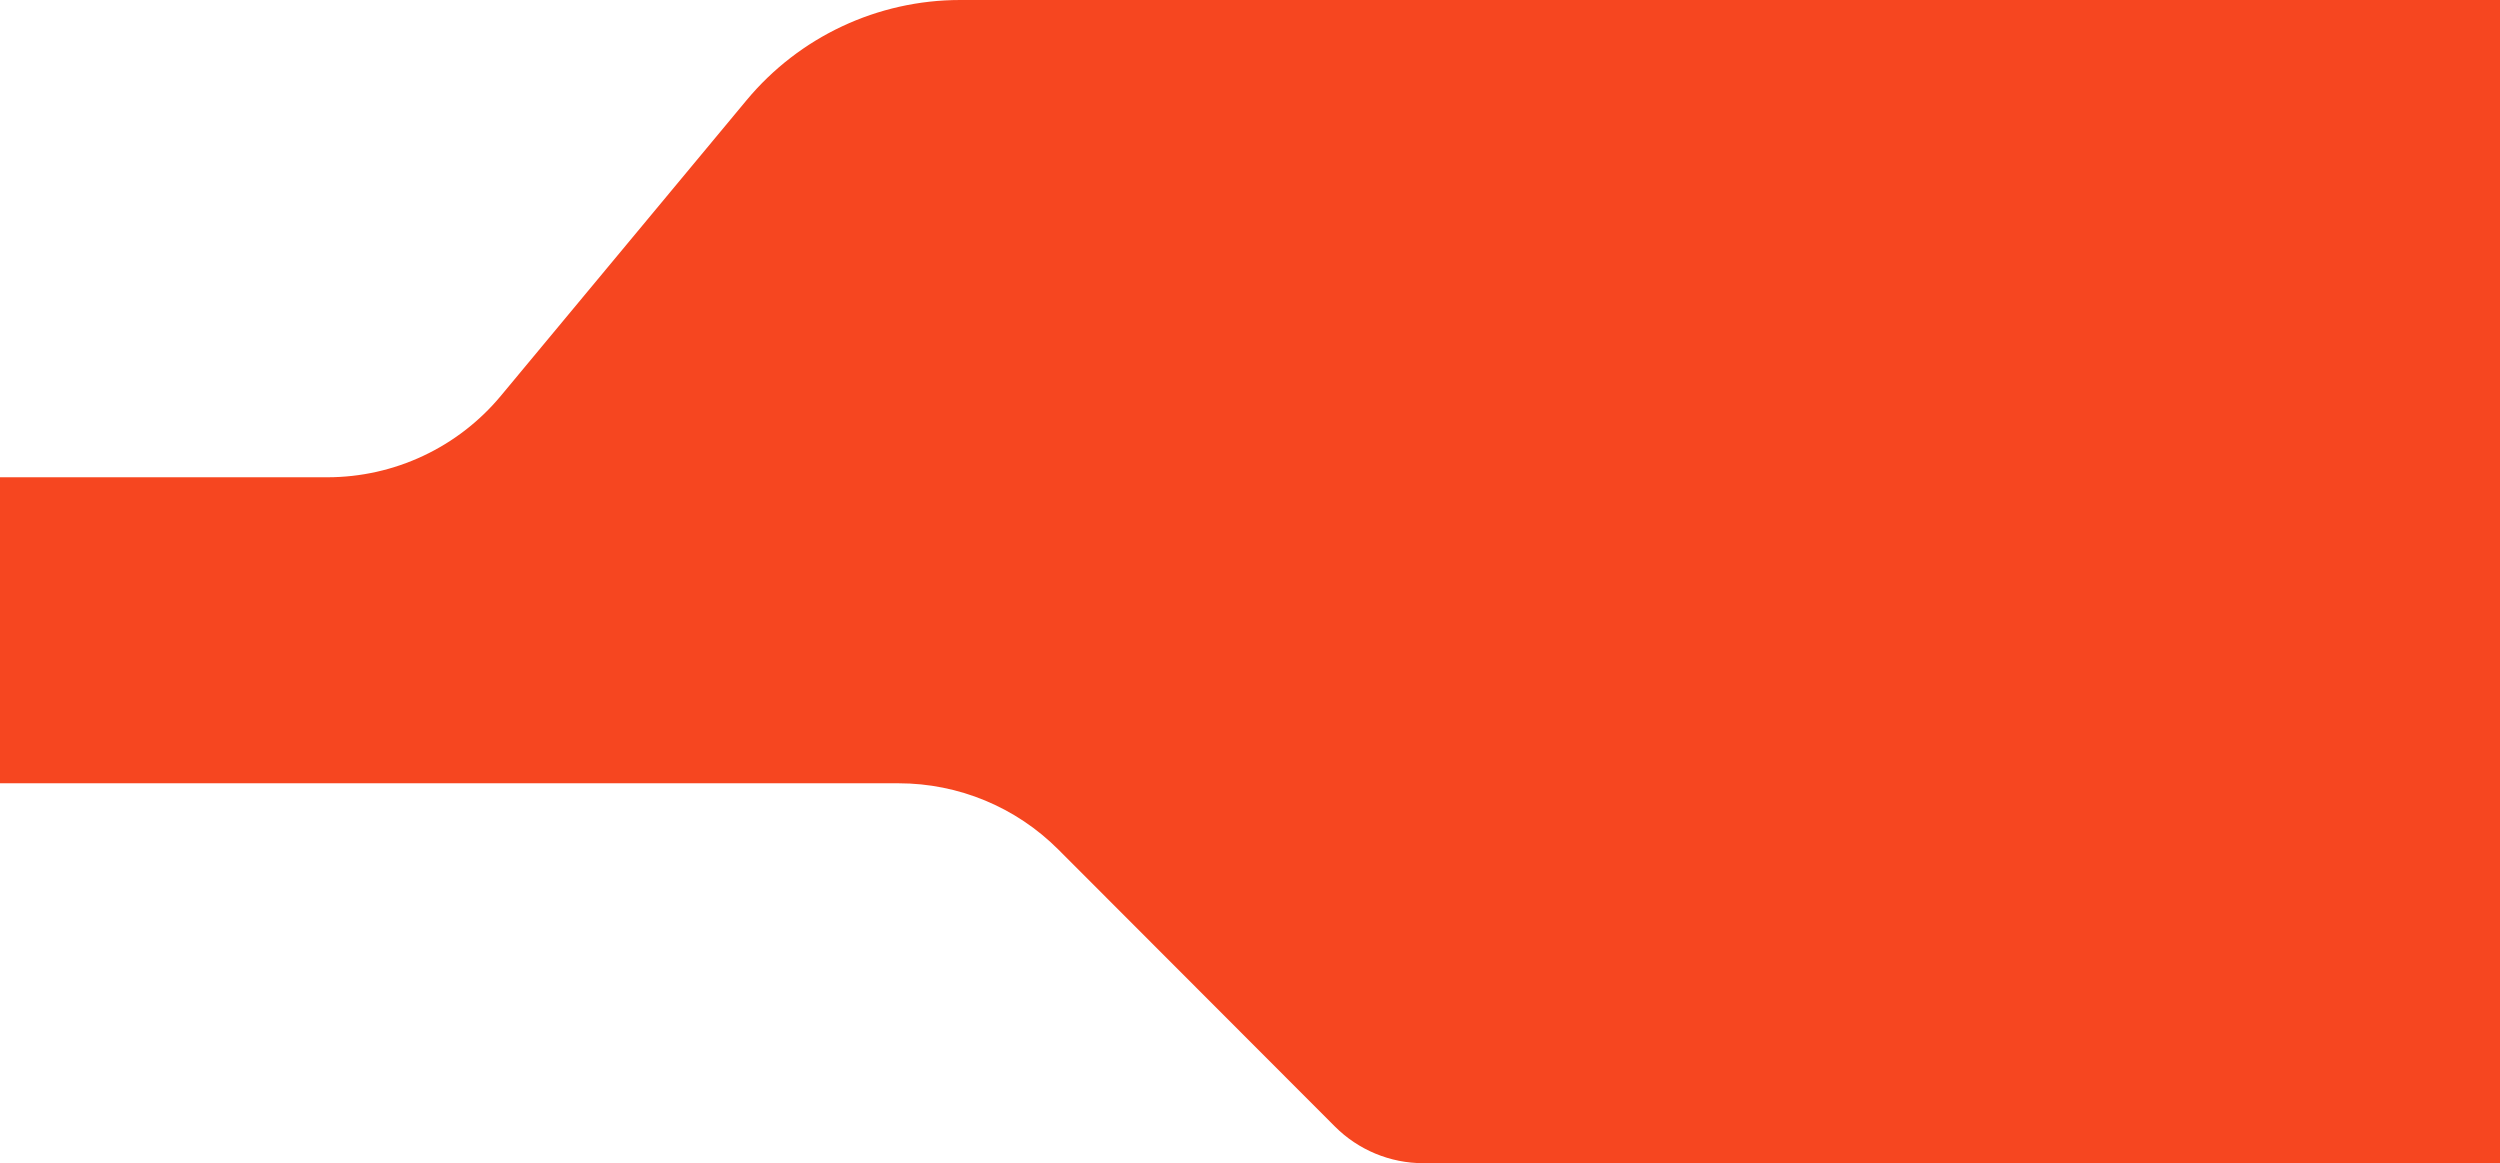 <svg width="1440" height="670" viewBox="0 0 1440 670" fill="none" xmlns="http://www.w3.org/2000/svg">
<path d="M553.064 0H1440V670H819.855C800.741 670 782.411 662.4 768.905 648.874L609.588 489.318C585.203 464.896 552.107 451.173 517.595 451.173H0V274.91H188.51C227.15 274.91 263.786 257.722 288.485 228.007L430.018 57.727C460.417 21.155 505.508 0 553.064 0Z" fill="#F64620"/>
</svg>
